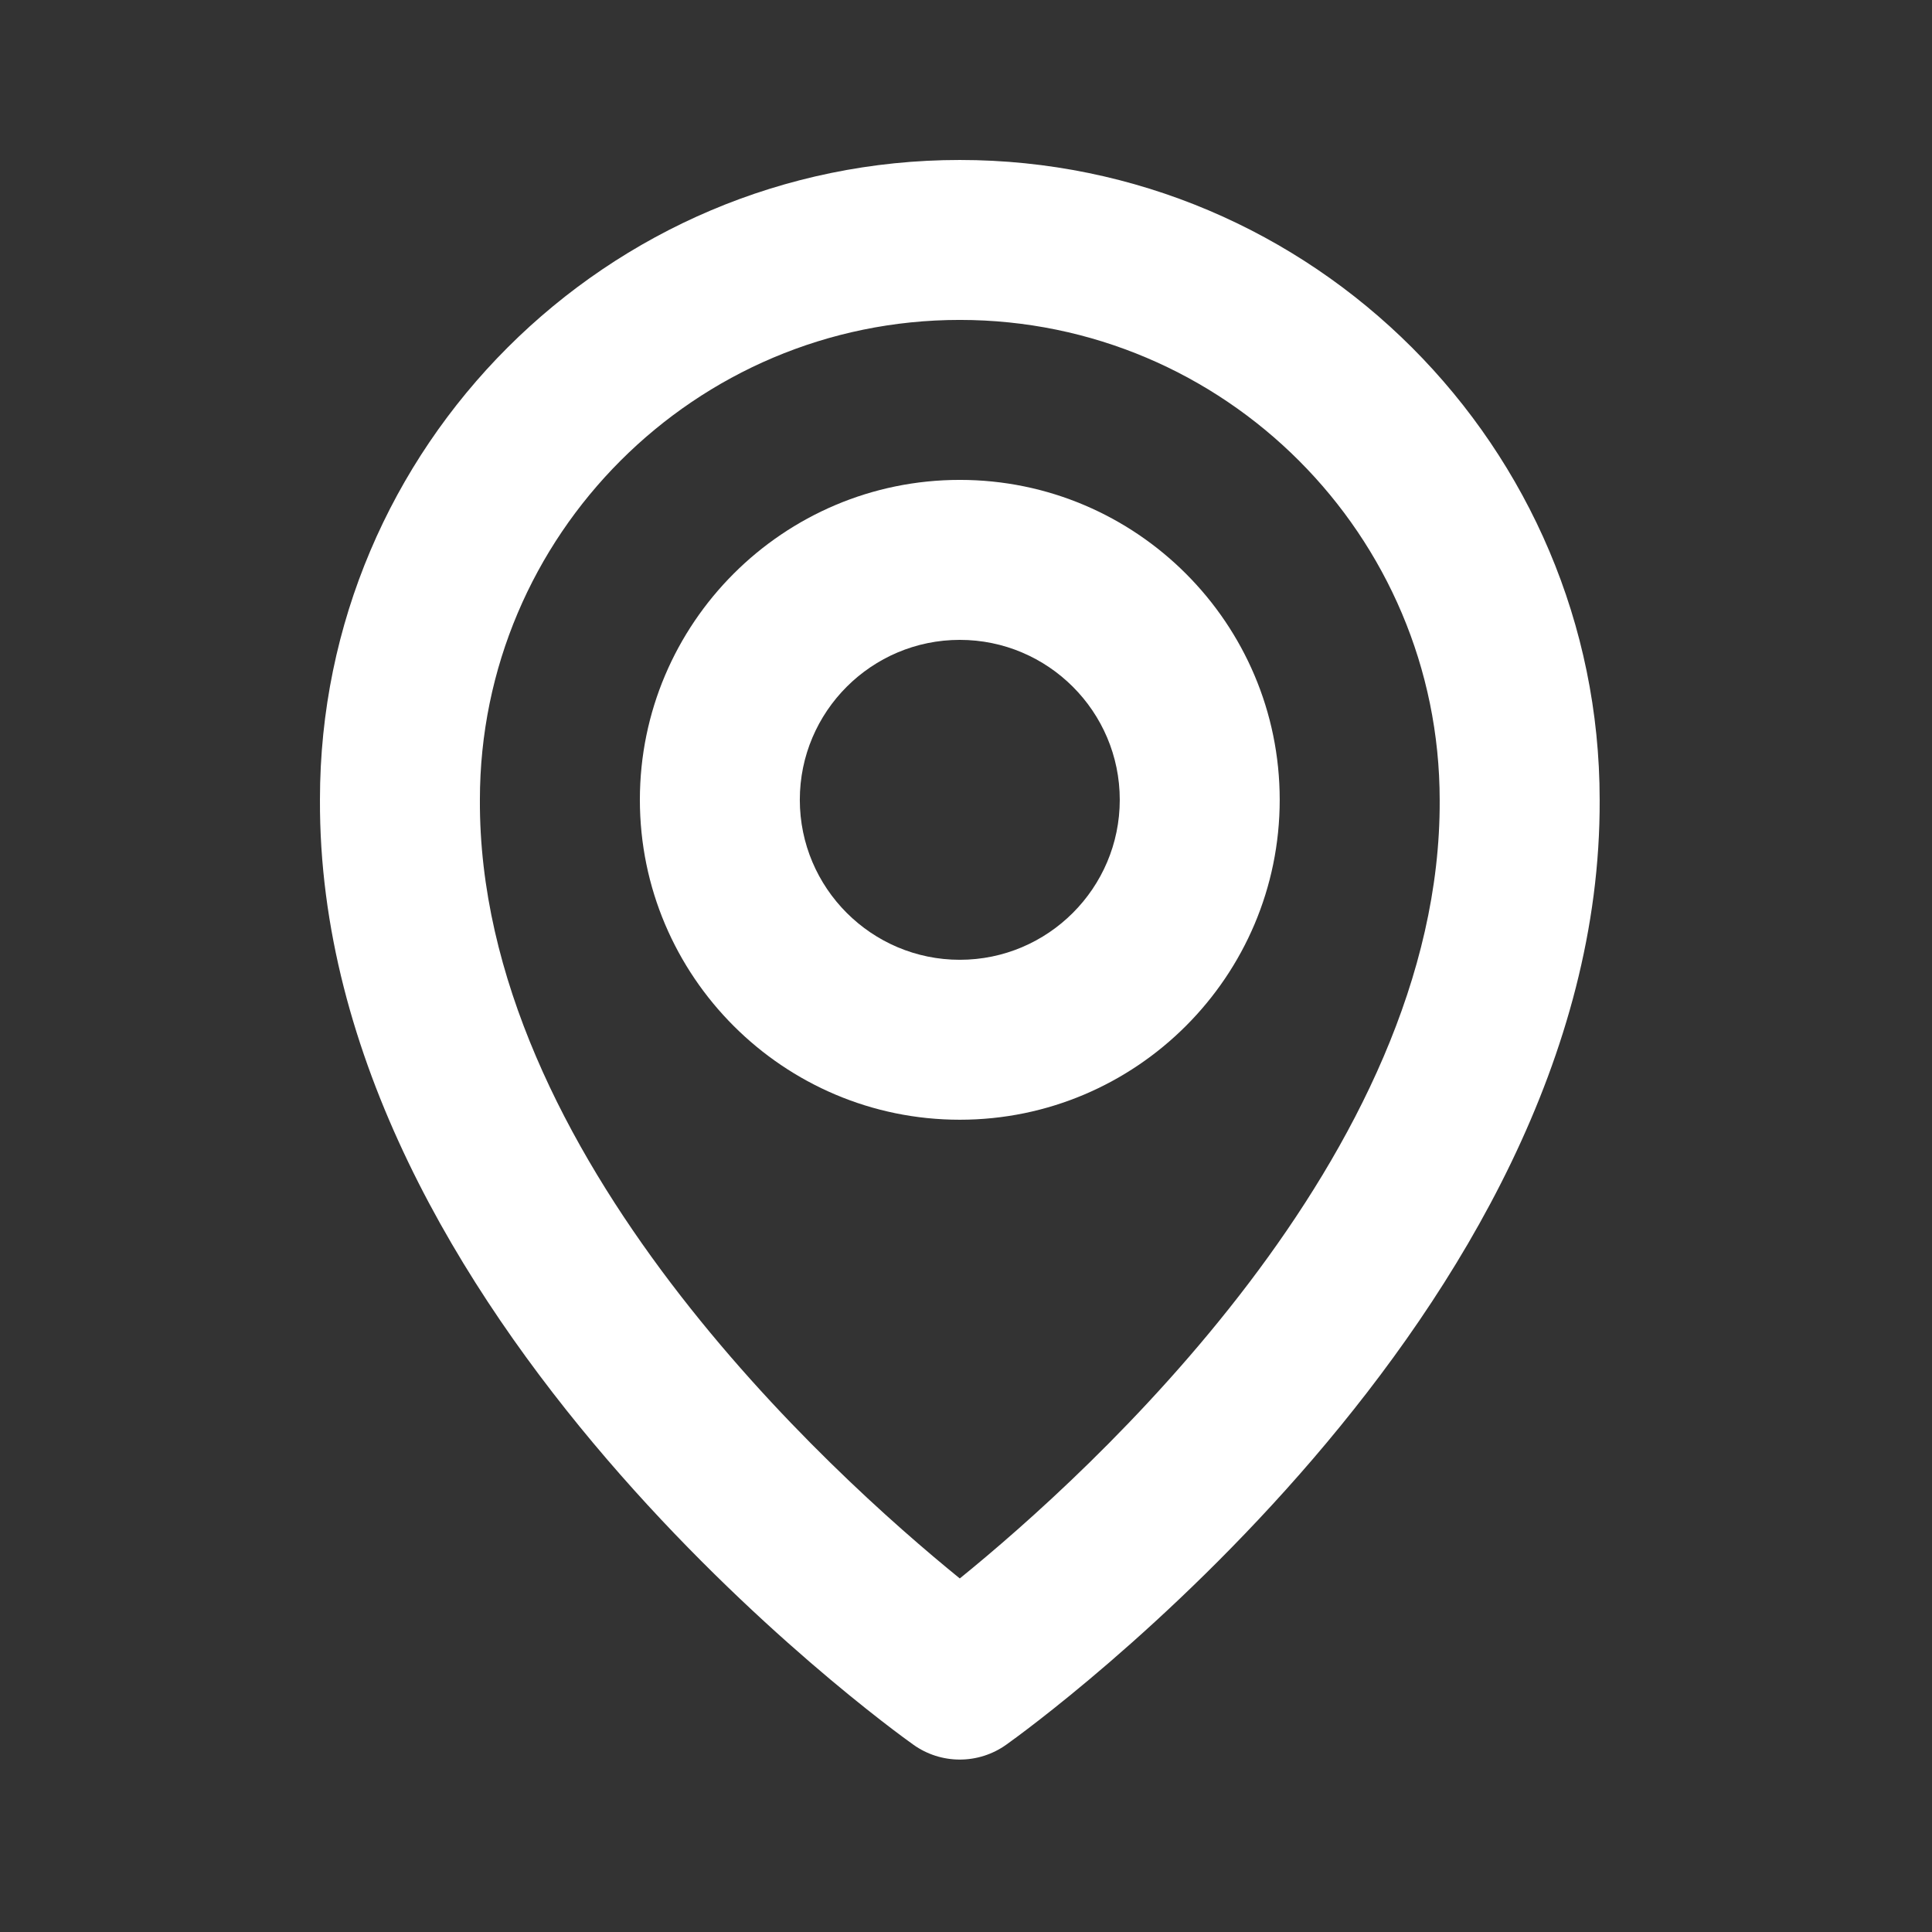 <svg xmlns="http://www.w3.org/2000/svg" width="56" height="56" viewBox="0 0 56 56" fill="none"><rect x="0" y="0" width="56" height="56" fill="#333333" stroke="none"/><path d="M27.82 32.456C32.934 32.456 37.093 28.297 37.093 23.183C37.093 18.069 32.934 13.91 27.82 13.91C22.706 13.91 18.547 18.069 18.547 23.183C18.547 28.297 22.706 32.456 27.82 32.456ZM27.82 18.547C30.377 18.547 32.457 20.626 32.457 23.183C32.457 25.74 30.377 27.82 27.82 27.82C25.263 27.82 23.183 25.74 23.183 23.183C23.183 20.626 25.263 18.547 27.82 18.547Z" fill="white"></path><path d="M26.476 50.572C26.868 50.852 27.338 51.002 27.82 51.002C28.302 51.002 28.772 50.852 29.165 50.572C29.869 50.073 46.434 38.113 46.367 23.183C46.367 12.957 38.046 4.637 27.82 4.637C17.594 4.637 9.274 12.957 9.274 23.172C9.206 38.113 25.771 50.073 26.476 50.572ZM27.82 9.273C35.491 9.273 41.73 15.512 41.73 23.195C41.779 33.483 31.557 42.722 27.82 45.752C24.085 42.72 13.862 33.479 13.91 23.183C13.91 15.512 20.149 9.273 27.82 9.273Z" fill="white"></path></svg>